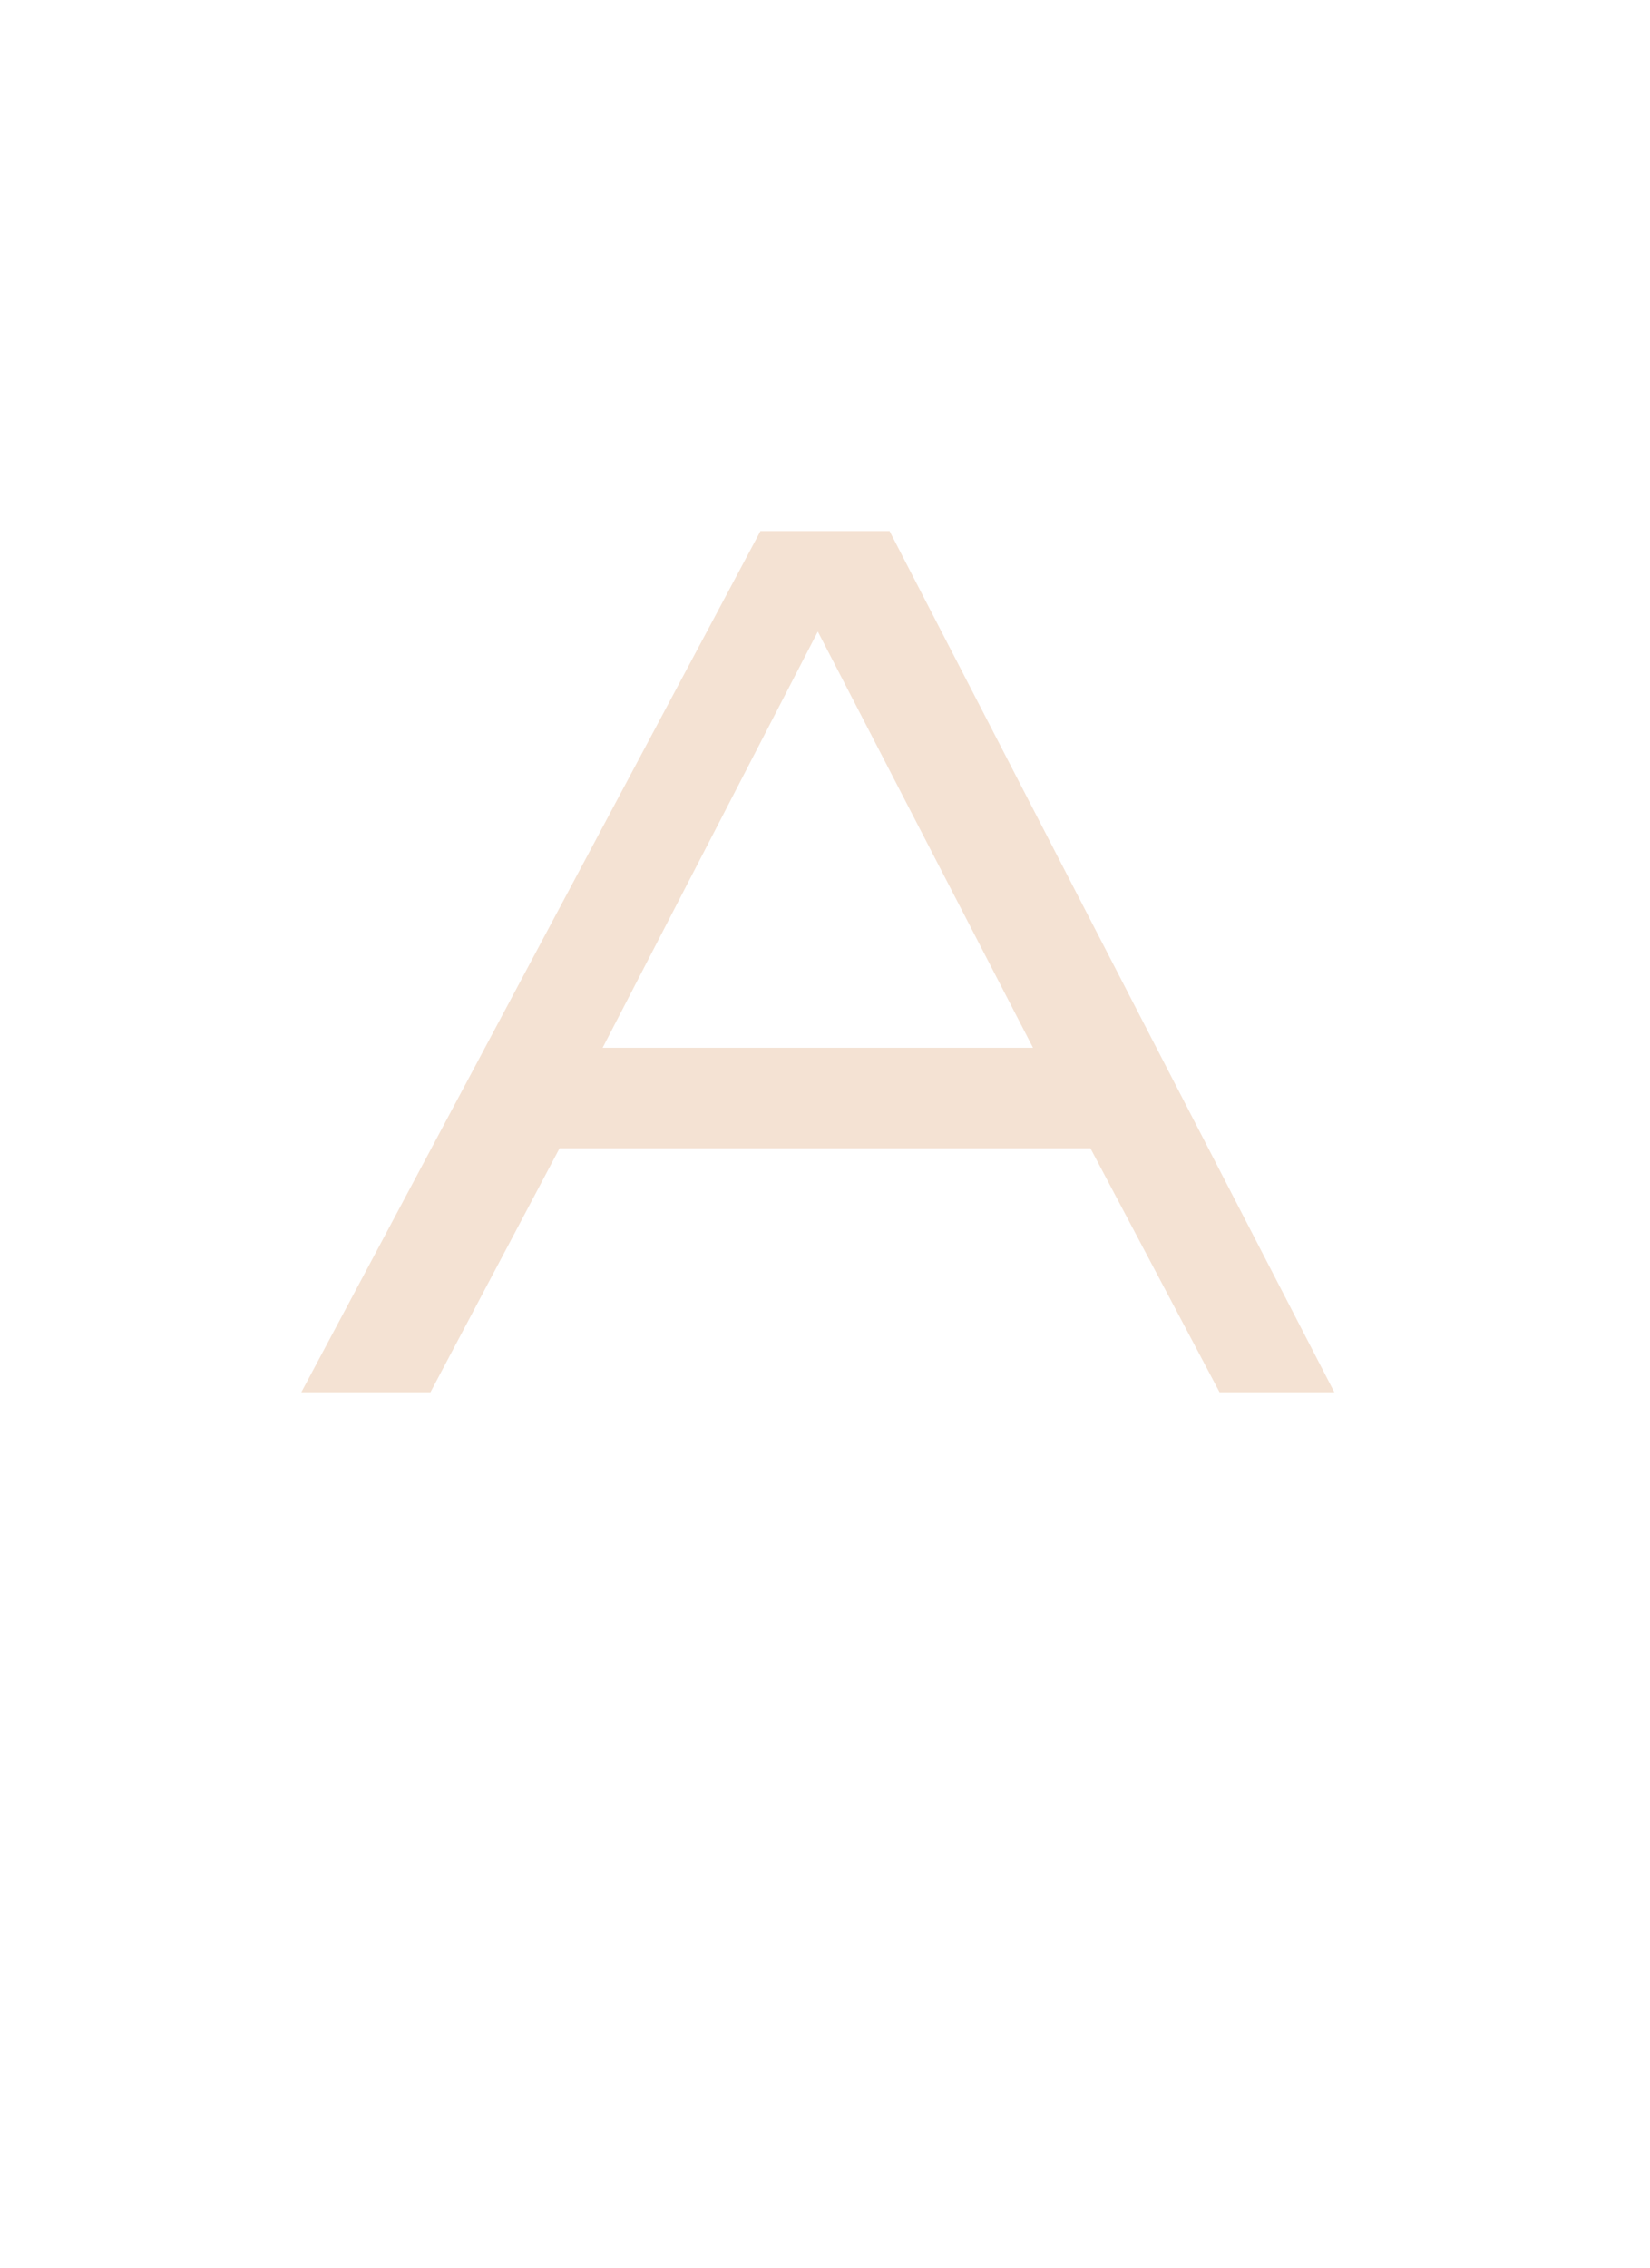 <?xml version="1.0" standalone="no"?><!DOCTYPE svg PUBLIC "-//W3C//DTD SVG 1.1//EN" "http://www.w3.org/Graphics/SVG/1.1/DTD/svg11.dtd"><svg xmlns="http://www.w3.org/2000/svg" version="1.1" width="11.5px" height="15.8px" viewBox="0 -1 11.5 15.8" style="top:-1px"><desc>A</desc><defs/><g id="Polygon32178"><path d="m6.2 2.7l3.1 6h-.8L7.6 7H3.9L3 8.7h-.9l3.2-6h.9zm-2 3.6h3L5.7 3.4l-1.5 2.9z" stroke="none" fill="#f4e2d3"/></g></svg>